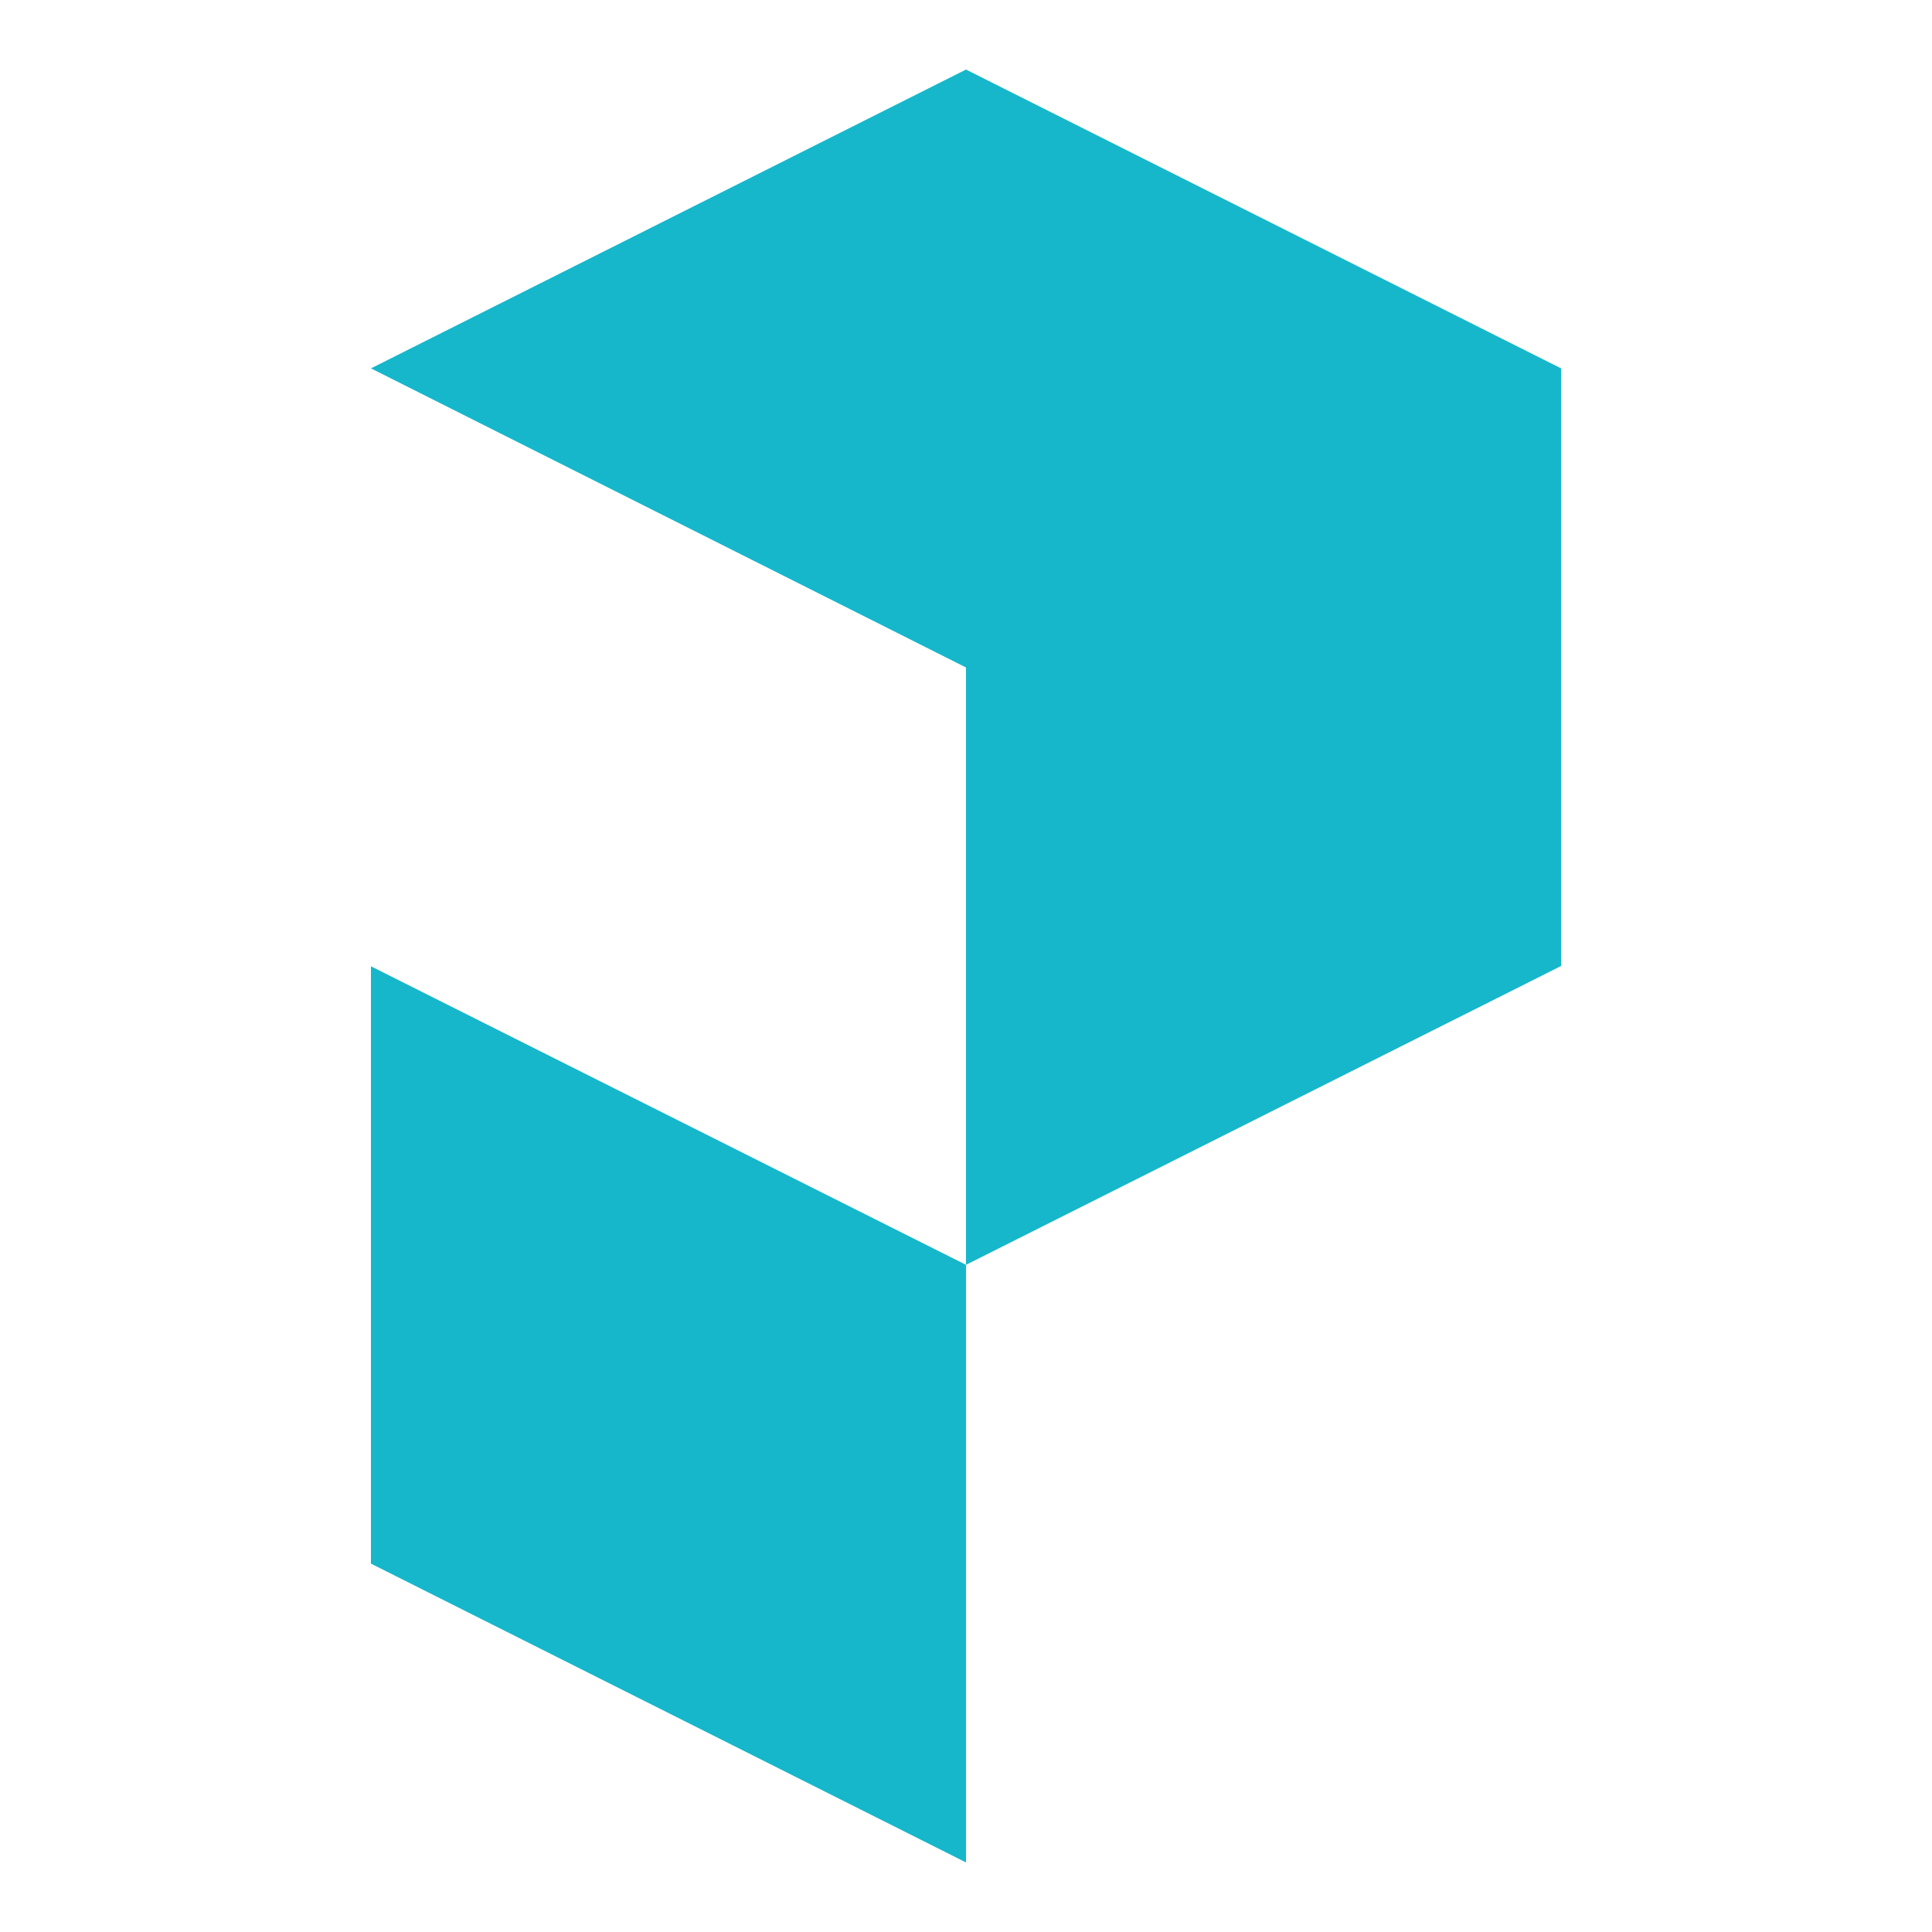 <svg xmlns="http://www.w3.org/2000/svg" width="250" height="250" fill="none"><g fill="#16B7CB" clip-path="url(#a)"><path d="m125 163.667-77-38.63v77.296L125 241v-77.333ZM202 47.667V125l-77 38.667V86.371L48 47.667 125 9l77 38.667Z"/></g><defs><clipPath id="a"><path fill="#fff" d="M48 9h154v232H48z"/></clipPath></defs></svg>